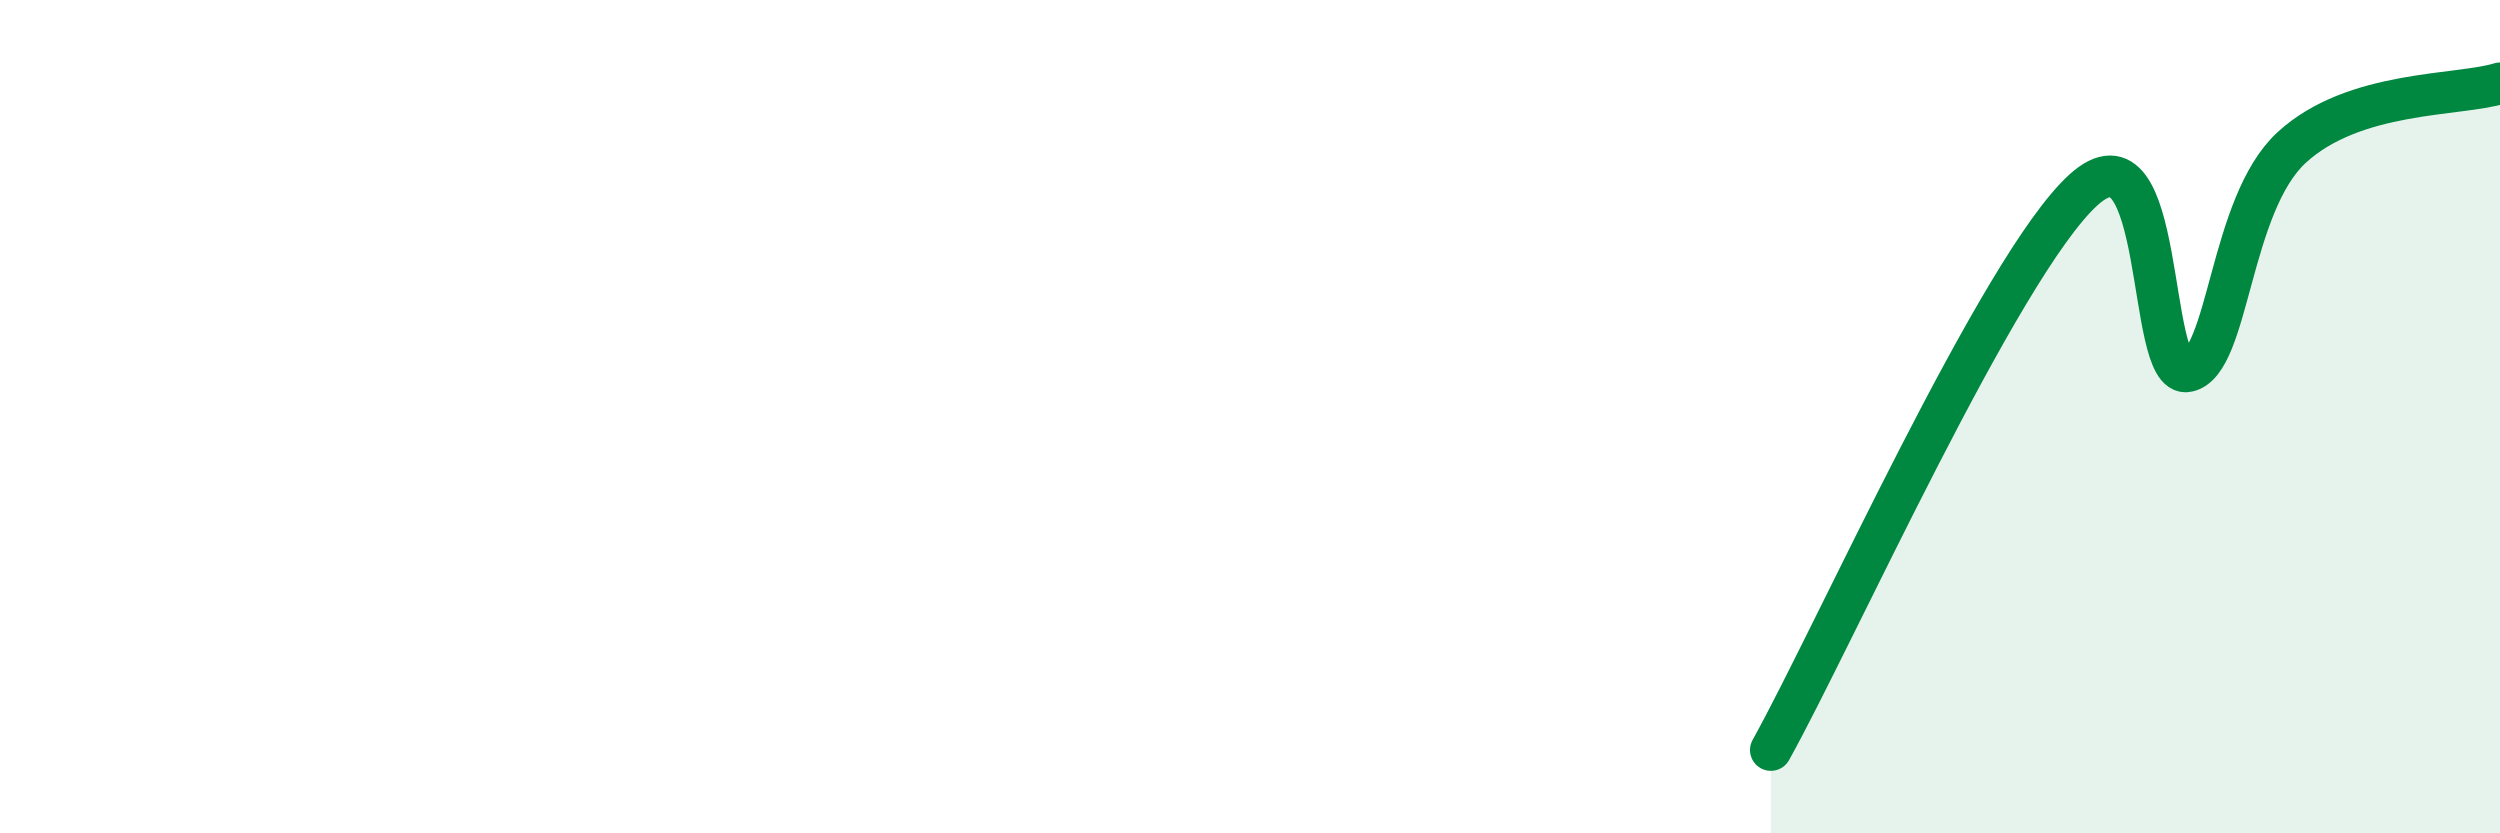 
    <svg width="60" height="20" viewBox="0 0 60 20" xmlns="http://www.w3.org/2000/svg">
      <path
        d="M 42.5,18 C 44,15.31 48,6.38 50,4.56 C 52,2.74 51.5,9.11 52.5,8.91 C 53.5,8.71 53.5,4.92 55,3.54 C 56.5,2.16 59,2.31 60,2L60 20L42.5 20Z"
        fill="#008740"
        opacity="0.1"
        stroke-linecap="round"
        stroke-linejoin="round"
      />
      <path
        d="M 42.5,18 C 44,15.31 48,6.38 50,4.56 C 52,2.74 51.5,9.11 52.5,8.91 C 53.5,8.71 53.5,4.92 55,3.54 C 56.5,2.16 59,2.31 60,2"
        stroke="#008740"
        stroke-width="1"
        fill="none"
        stroke-linecap="round"
        stroke-linejoin="round"
      />
    </svg>
  